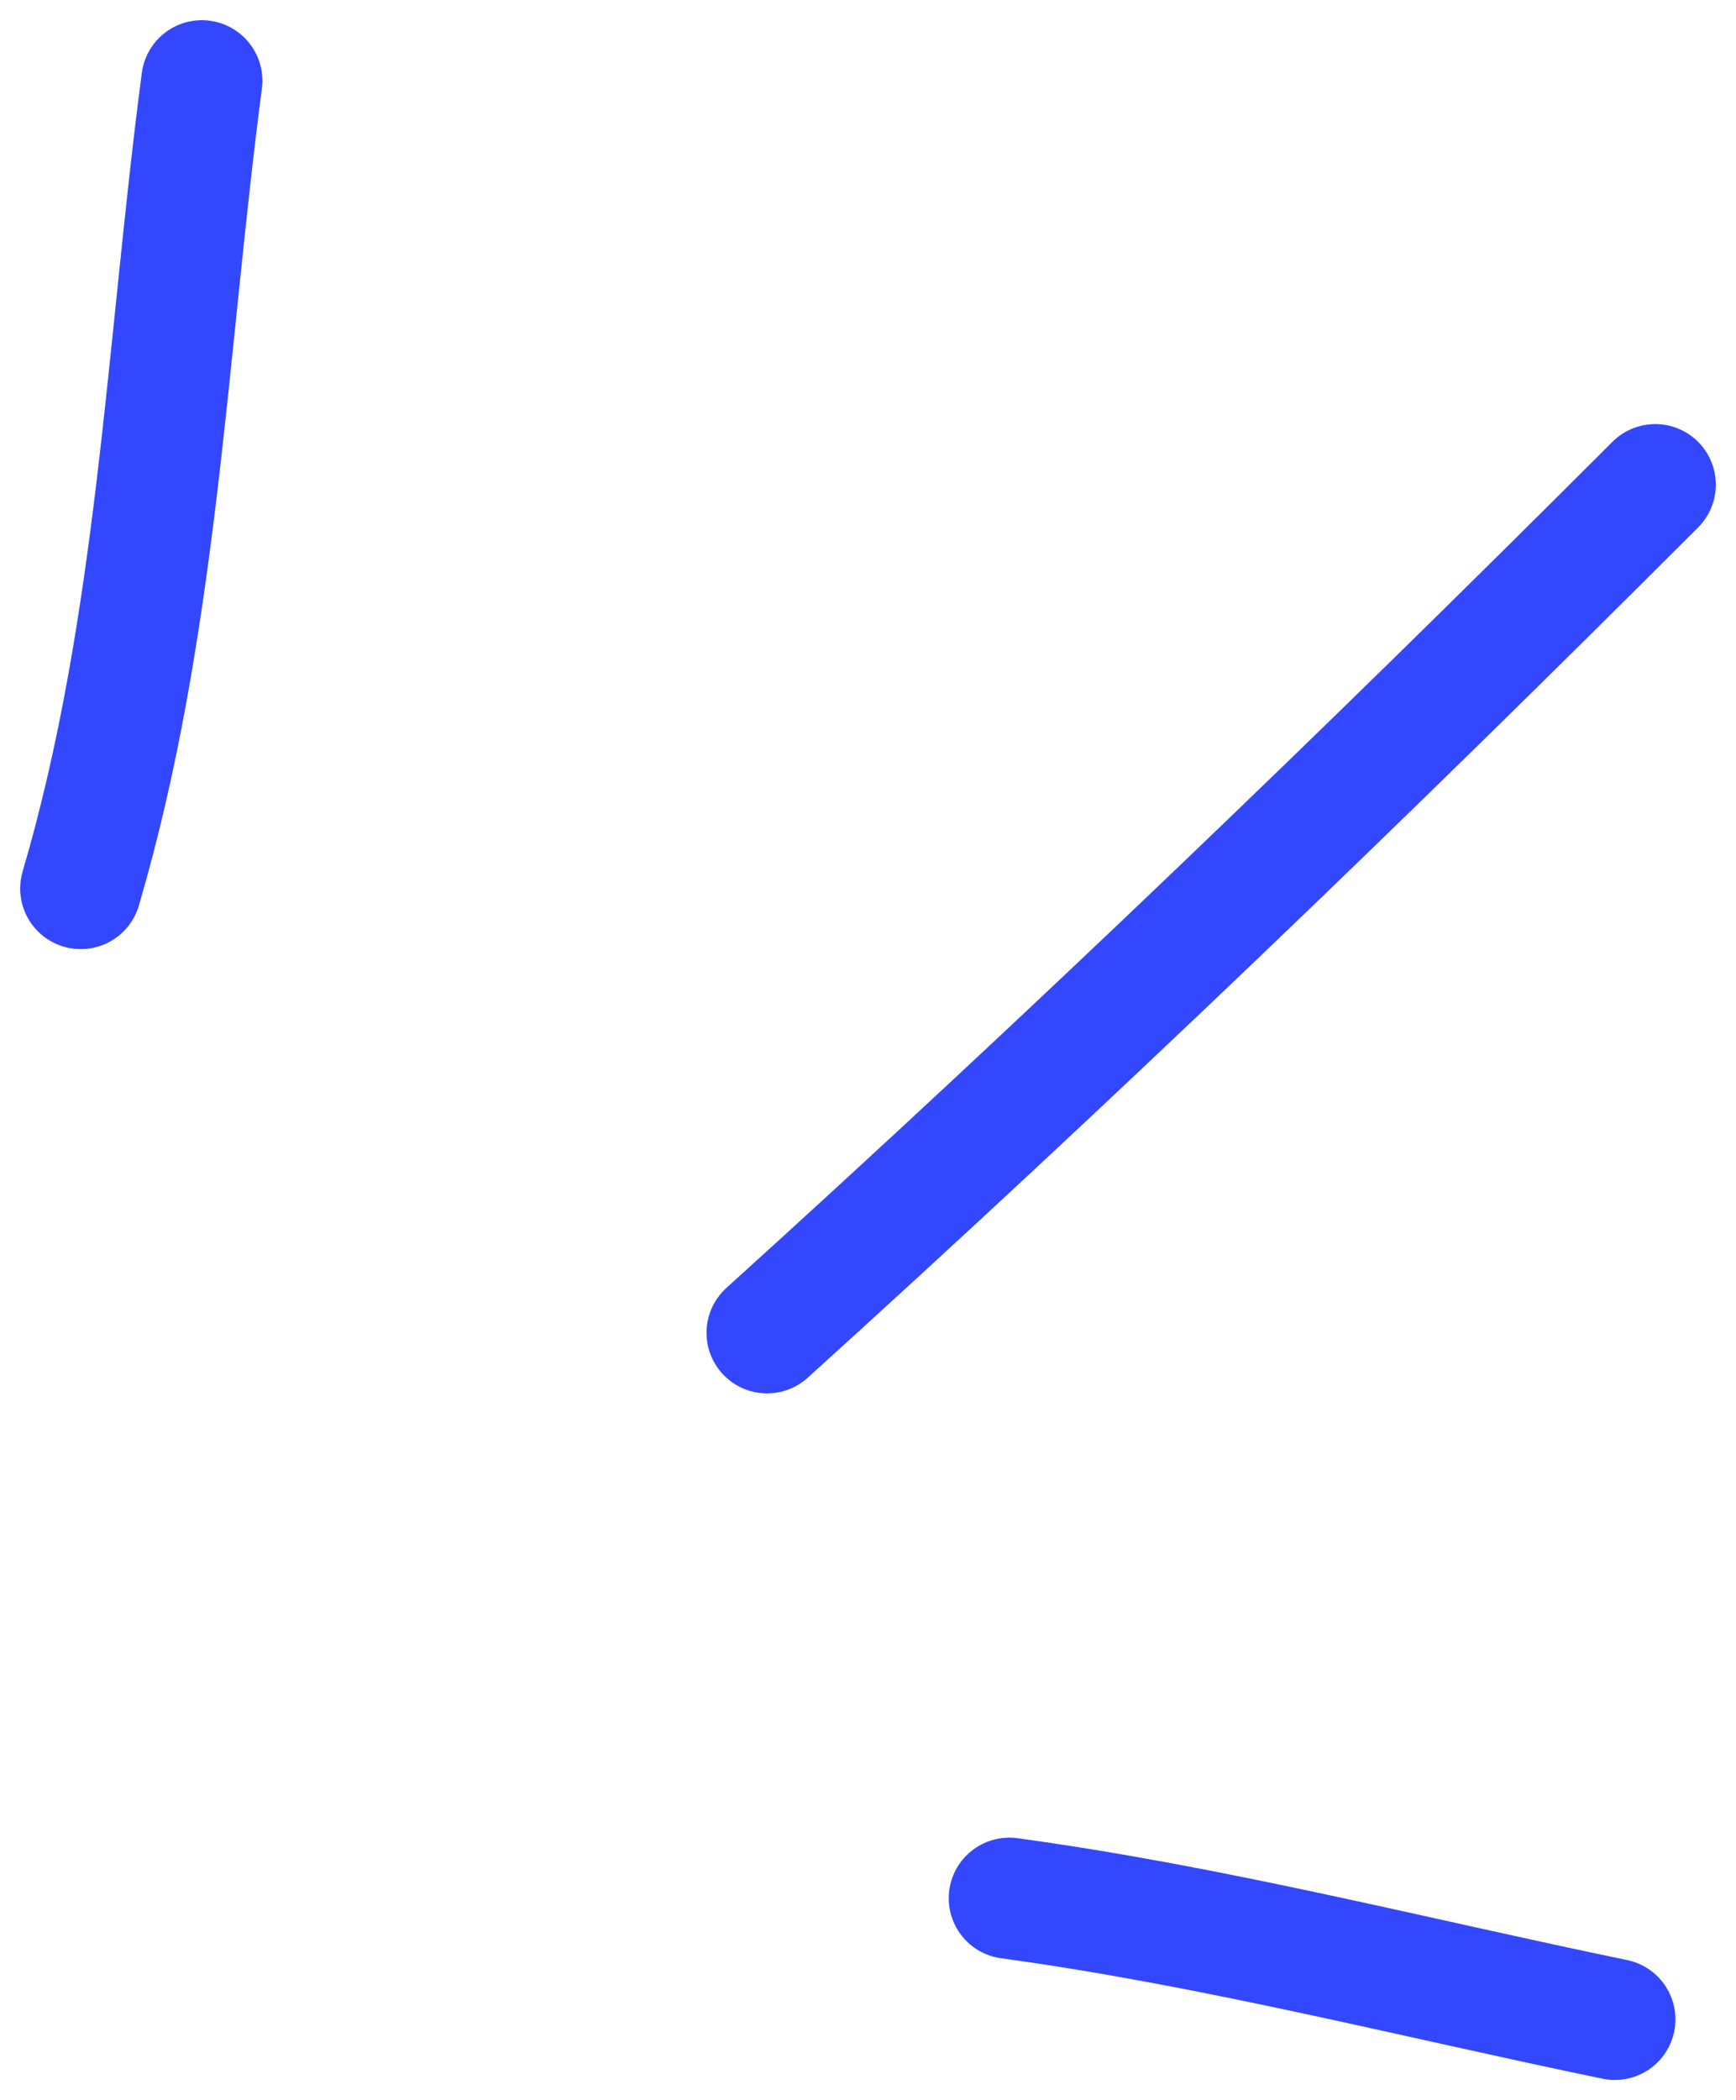<svg width="43" height="52" fill="none" xmlns="http://www.w3.org/2000/svg"><path d="M19 33c7.526-6.809 14.824-13.824 22-21M25 47c5.044.688 10.02 1.97 15 3M2 22C3.9 15.54 4.126 8.64 5 2" stroke="#3347FF" stroke-width="3" stroke-linecap="round"/></svg>